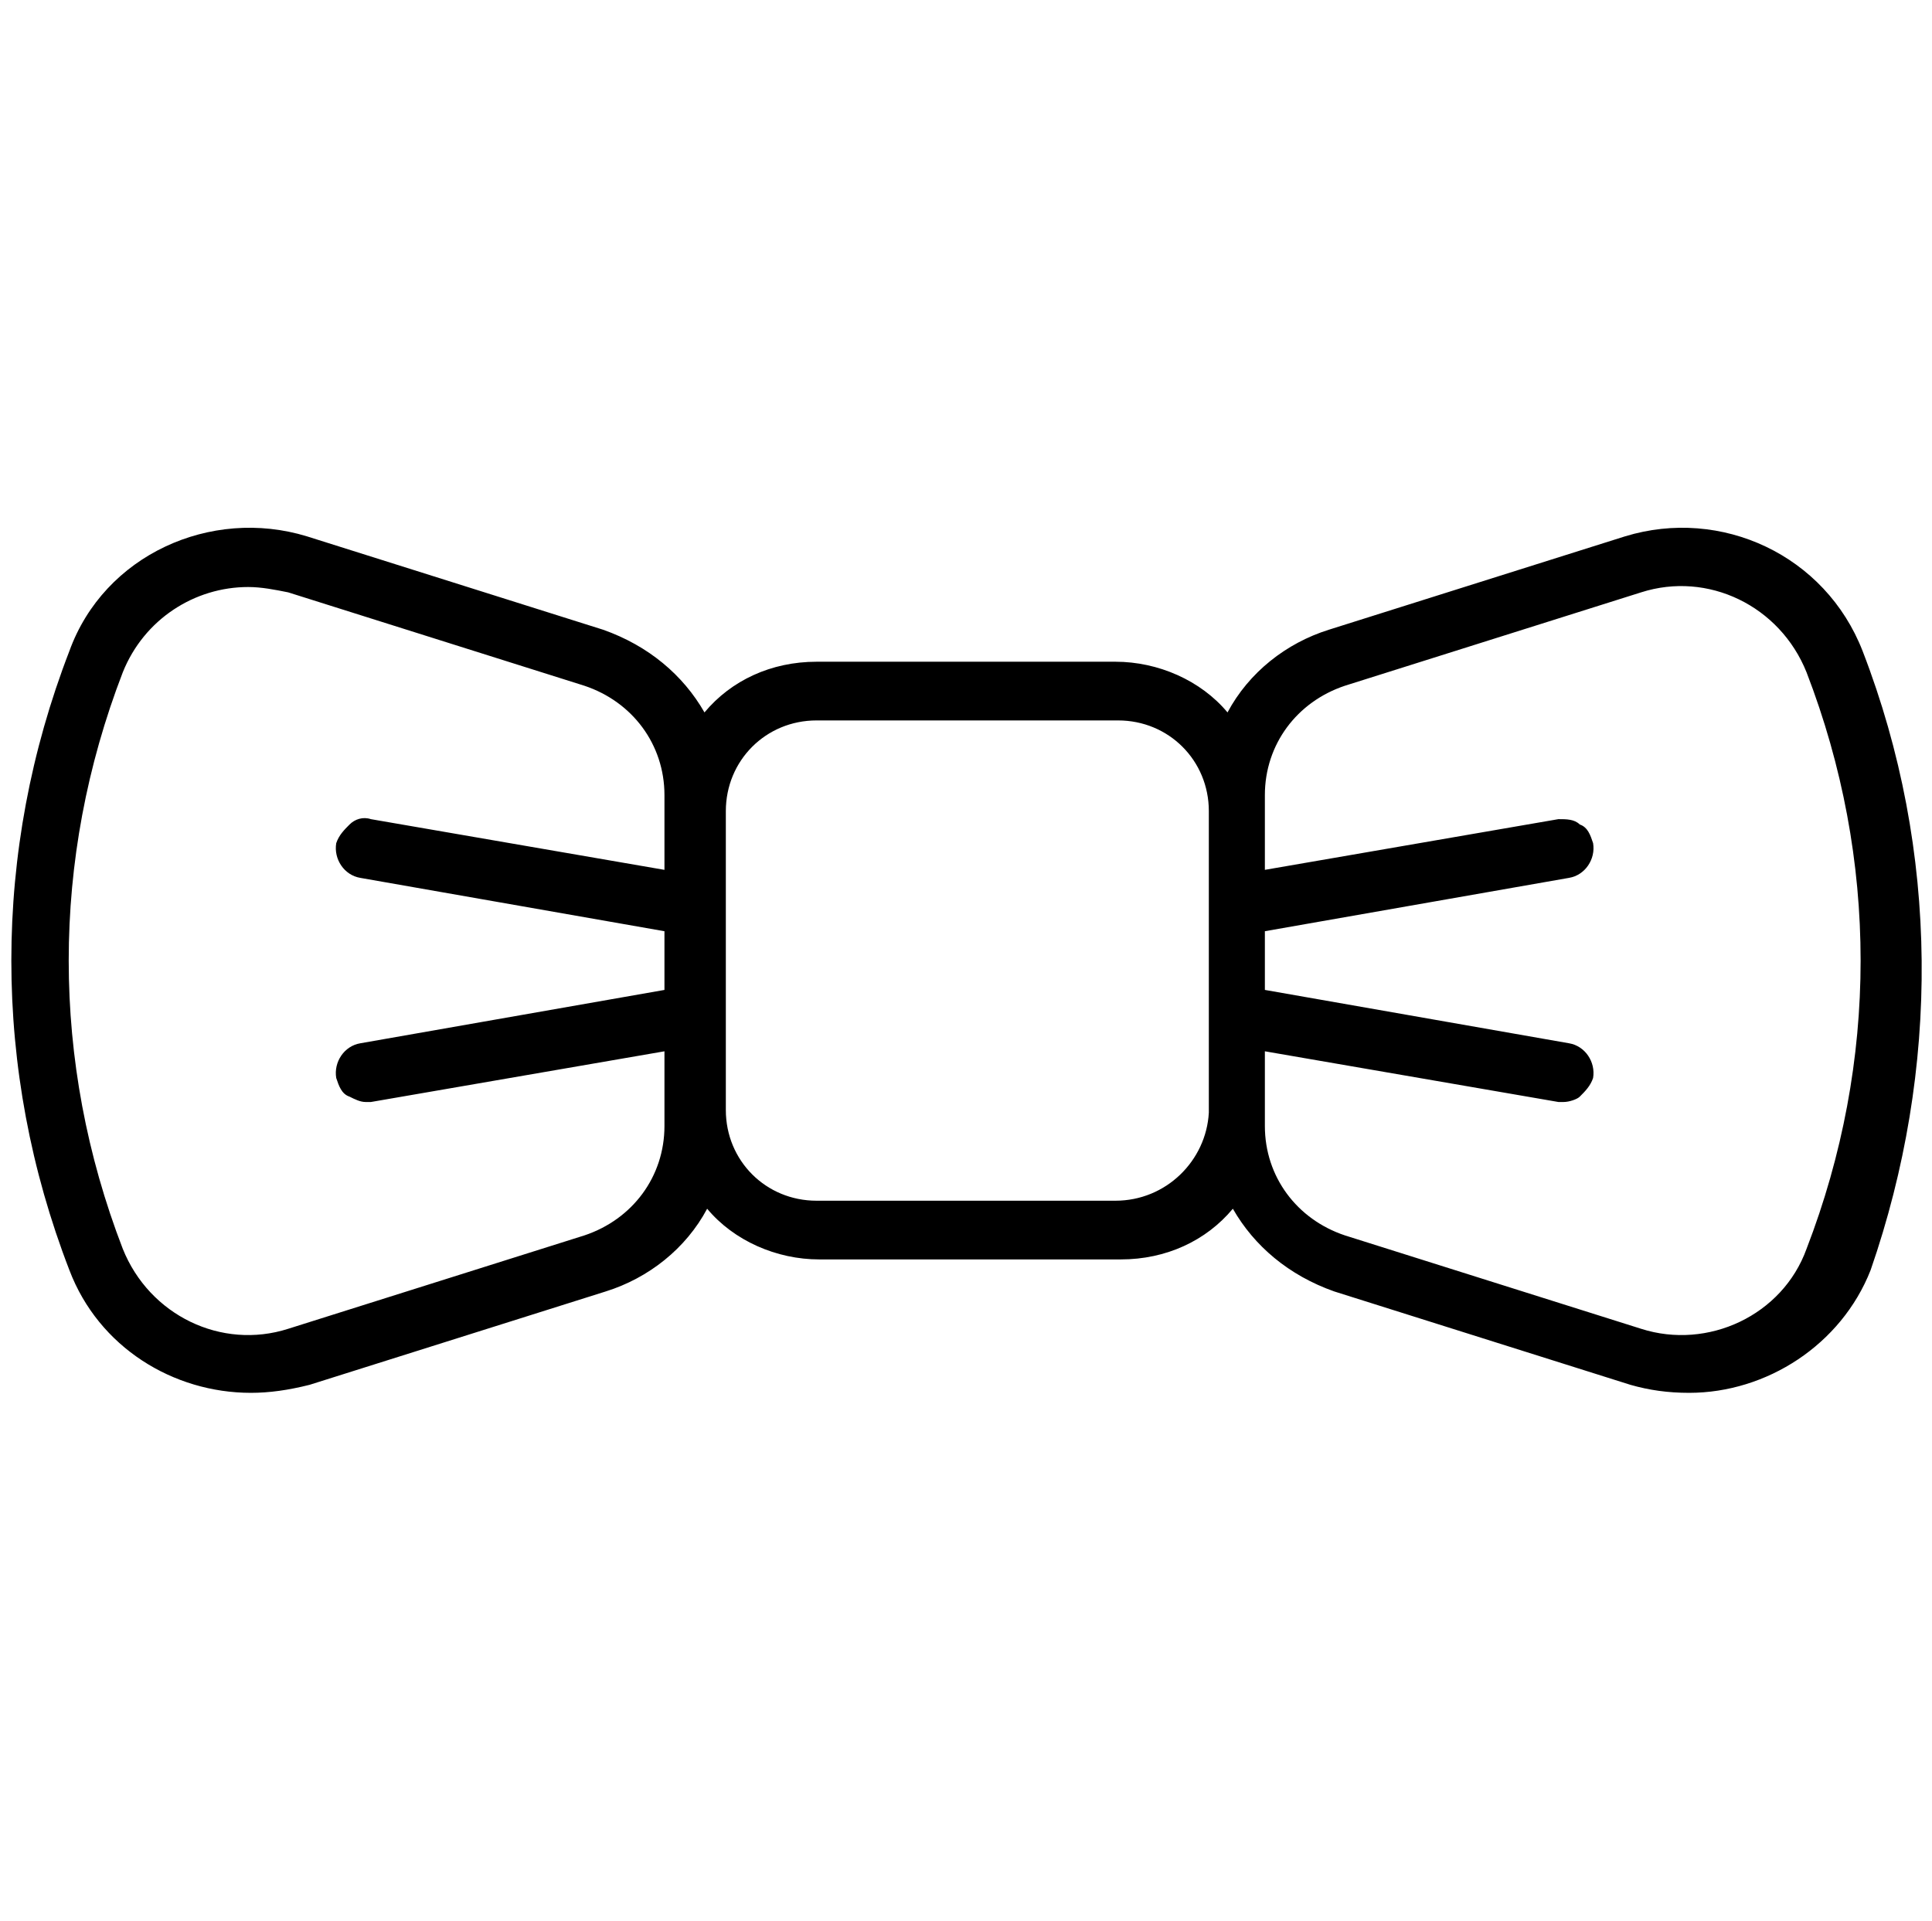 <?xml version="1.0" encoding="utf-8"?>
<!-- Generator: Adobe Illustrator 27.0.0, SVG Export Plug-In . SVG Version: 6.00 Build 0)  -->
<svg version="1.1" id="Layer_2_00000098183396773520342190000001739677169136574127_"
	 xmlns="http://www.w3.org/2000/svg" xmlns:xlink="http://www.w3.org/1999/xlink" x="0px" y="0px" viewBox="0 0 72.4 72"
	 enable-background="new 0 0 72.4 72" xml:space="preserve">
<path d="M69.8,24.4c-1.4-3.6-5.3-5.4-8.9-4.3l-11.1,3.5c-1.6,0.5-3,1.6-3.8,3.1c-1-1.2-2.6-1.9-4.2-1.9H30.6c-1.7,0-3.2,0.7-4.2,1.9
	c-0.8-1.4-2.1-2.5-3.8-3.1l-11.1-3.5h0c-3.6-1.1-7.6,0.7-8.9,4.3c-2.9,7.5-2.9,15.7,0,23.2c1.1,2.9,3.9,4.6,6.8,4.6
	c0.7,0,1.4-0.1,2.2-0.3l11.1-3.5c1.6-0.5,3-1.6,3.8-3.1c1,1.2,2.6,1.9,4.2,1.9h11.3c1.7,0,3.2-0.7,4.2-1.9c0.8,1.4,2.1,2.5,3.8,3.1
	l11.1,3.5h0c0.7,0.2,1.4,0.3,2.2,0.3c2.9,0,5.7-1.8,6.8-4.6C72.7,40.1,72.7,31.9,69.8,24.4z M58.7,31.8L58.7,31.8l-11.2,2v0
	L58.7,31.8z M47.5,38.3l11.2,2l0.1-0.6l-0.1,0.6L47.5,38.3L47.5,38.3z M24.9,33.7l-11.2-2l-0.1,0.6l0.1-0.6L24.9,33.7L24.9,33.7z
	 M24.9,38.3l-11.2,2l0,0L24.9,38.3L24.9,38.3z M24.9,42.2c0,1.9-1.2,3.5-3,4.1l-11.1,3.5c-2.5,0.8-5.2-0.5-6.2-3
	c-2.7-7-2.7-14.6,0-21.6c0.8-2,2.7-3.2,4.7-3.2c0.5,0,1,0.1,1.5,0.2l11.1,3.5c1.8,0.6,3,2.2,3,4.1v0.6v2.2l-11-1.9
	c-0.3-0.1-0.6,0-0.8,0.2c-0.2,0.2-0.4,0.4-0.5,0.7c-0.1,0.6,0.3,1.2,0.9,1.3l11.4,2v2.2l-11.4,2c-0.6,0.1-1,0.7-0.9,1.3
	c0.1,0.3,0.2,0.6,0.5,0.7c0.2,0.1,0.4,0.2,0.6,0.2c0.1,0,0.1,0,0.2,0l11-1.9v2.2V42.2z M41.8,45H30.6c-1.9,0-3.4-1.5-3.4-3.4V30.4
	c0-1.9,1.5-3.4,3.4-3.4h11.3c1.9,0,3.4,1.5,3.4,3.4v11.3C45.2,43.5,43.7,45,41.8,45z M67.7,46.8c-0.9,2.5-3.7,3.8-6.2,3l-11.1-3.5
	c-1.8-0.6-3-2.2-3-4.1v-0.6v-2.2l11,1.9c0.1,0,0.1,0,0.2,0c0.2,0,0.5-0.1,0.6-0.2c0.2-0.2,0.4-0.4,0.5-0.7c0.1-0.6-0.3-1.2-0.9-1.3
	l-11.4-2v-2.2l11.4-2c0.6-0.1,1-0.7,0.9-1.3c-0.1-0.3-0.2-0.6-0.5-0.7c-0.2-0.2-0.5-0.2-0.8-0.2l-11,1.9v-2.2v-0.6
	c0-1.9,1.2-3.5,3-4.1l11.1-3.5c2.5-0.8,5.2,0.5,6.2,3C70.4,32.2,70.4,39.8,67.7,46.8z"/>
</svg>
